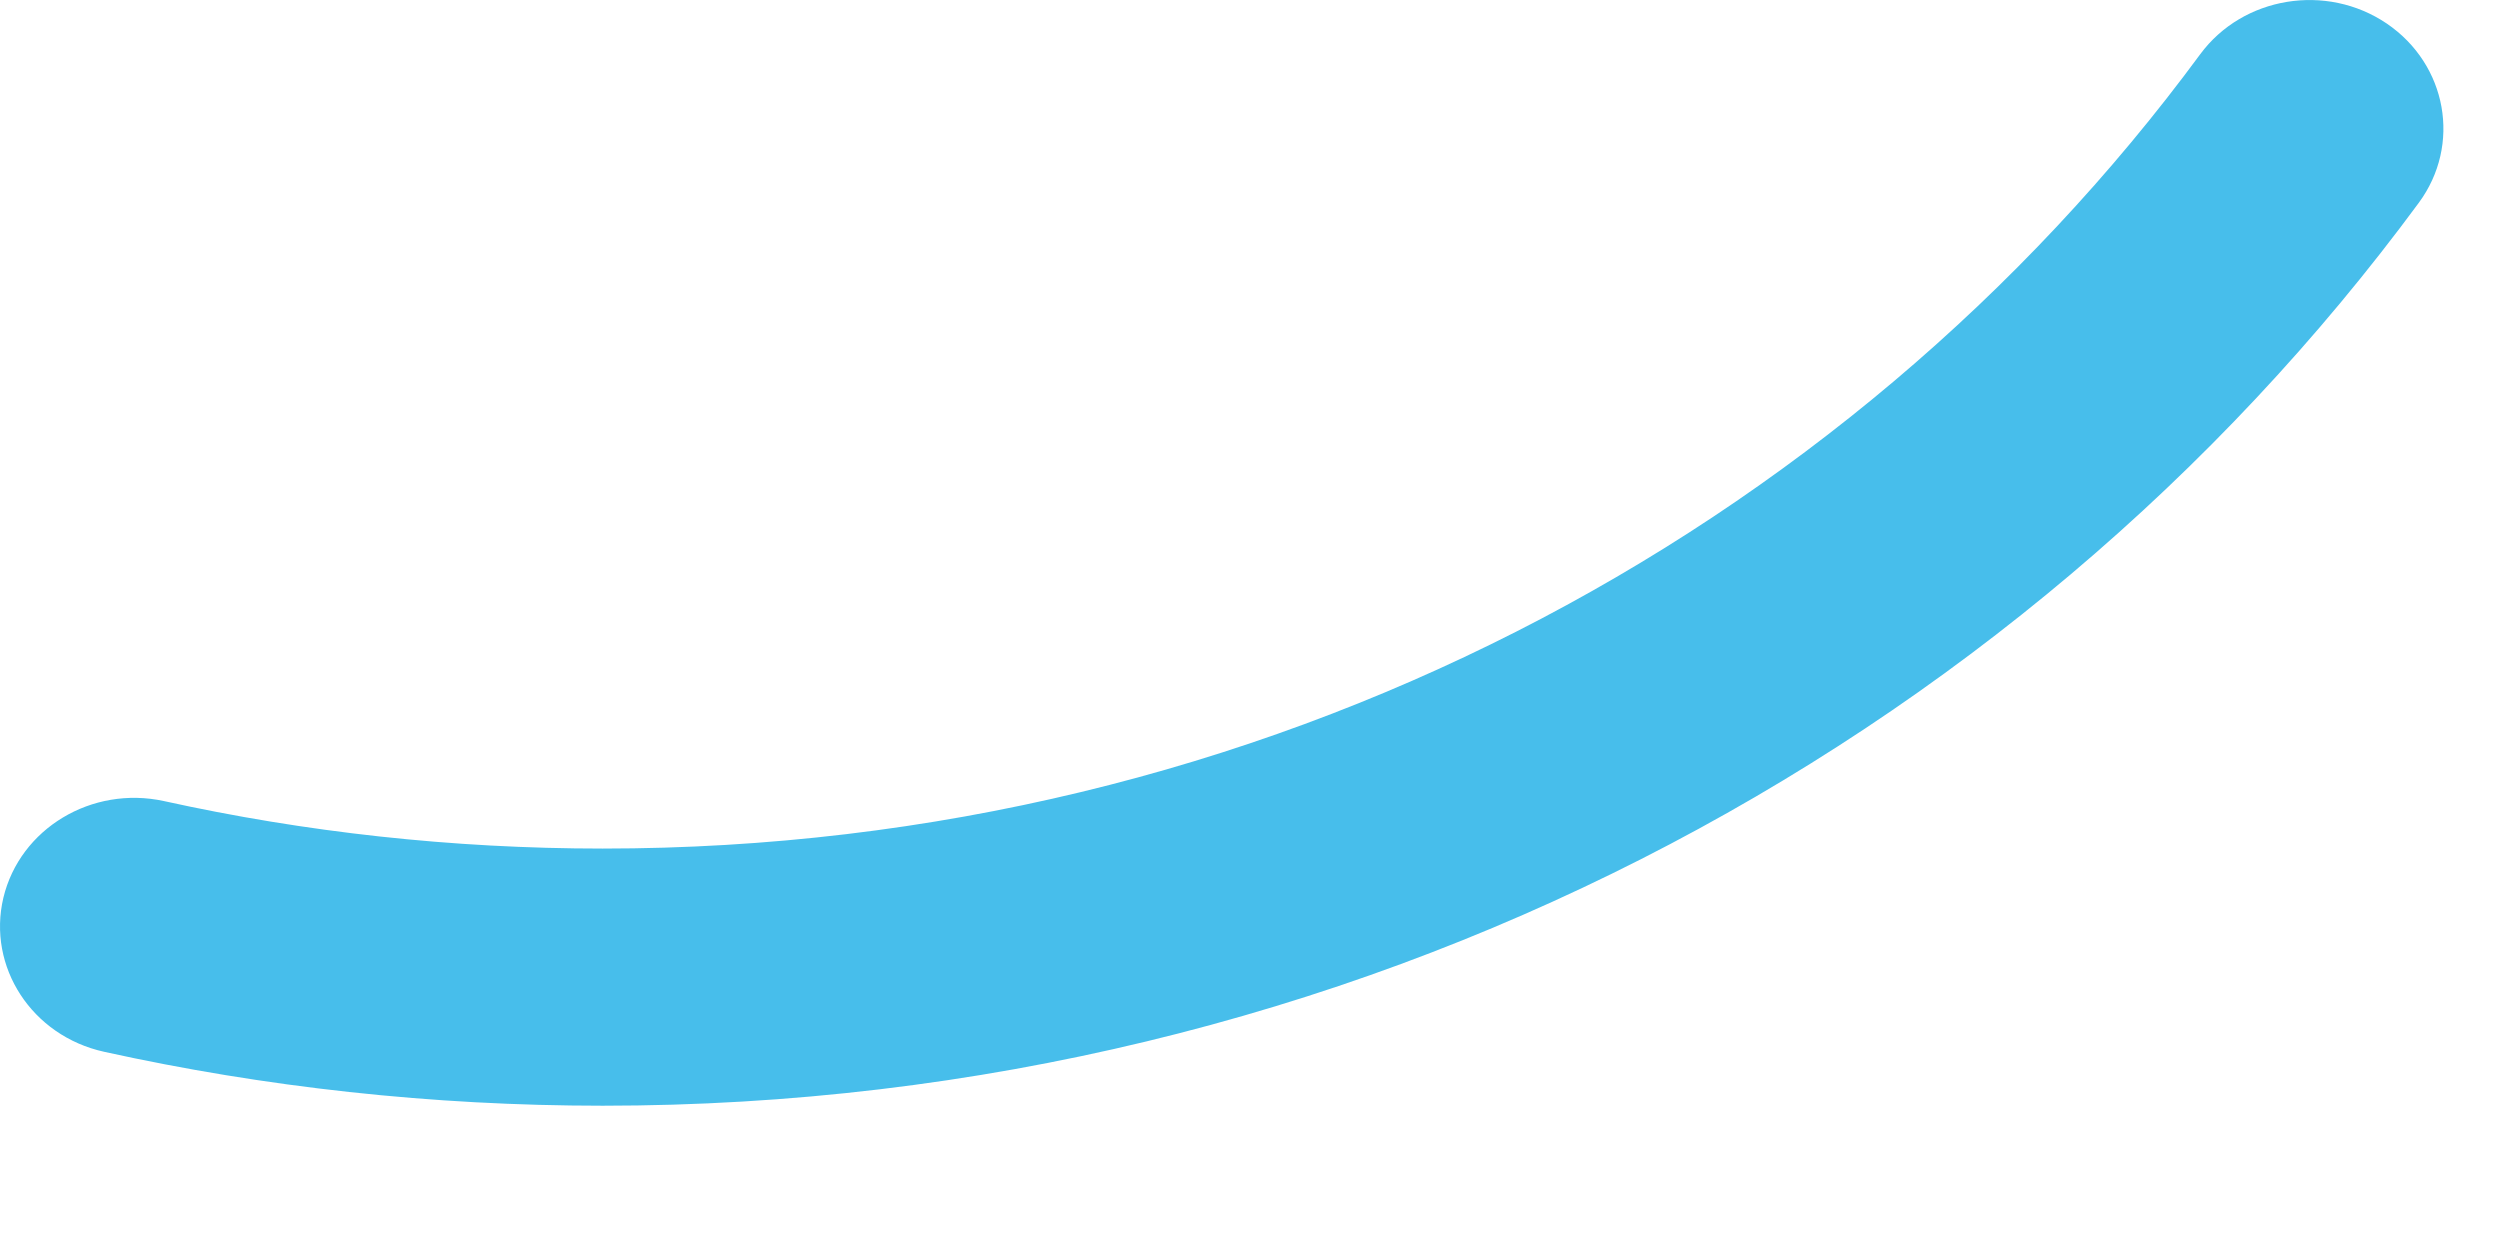 <?xml version="1.0" encoding="utf-8"?>
<svg xmlns="http://www.w3.org/2000/svg" fill="none" height="100%" overflow="visible" preserveAspectRatio="none" style="display: block;" viewBox="0 0 14 7" width="100%">
<path clip-rule="evenodd" d="M13.366 0.132C13.704 0.362 13.785 0.811 13.545 1.136C11.292 4.194 7.577 6.192 3.375 6.192C2.416 6.192 1.481 6.088 0.583 5.89C0.179 5.801 -0.073 5.415 0.019 5.027C0.112 4.64 0.514 4.398 0.918 4.486C1.707 4.66 2.53 4.752 3.375 4.752C7.07 4.752 10.337 2.997 12.321 0.304C12.56 -0.02 13.028 -0.097 13.366 0.132Z" fill="#47BEEB" fill-rule="evenodd" id="Vector"/>
</svg>